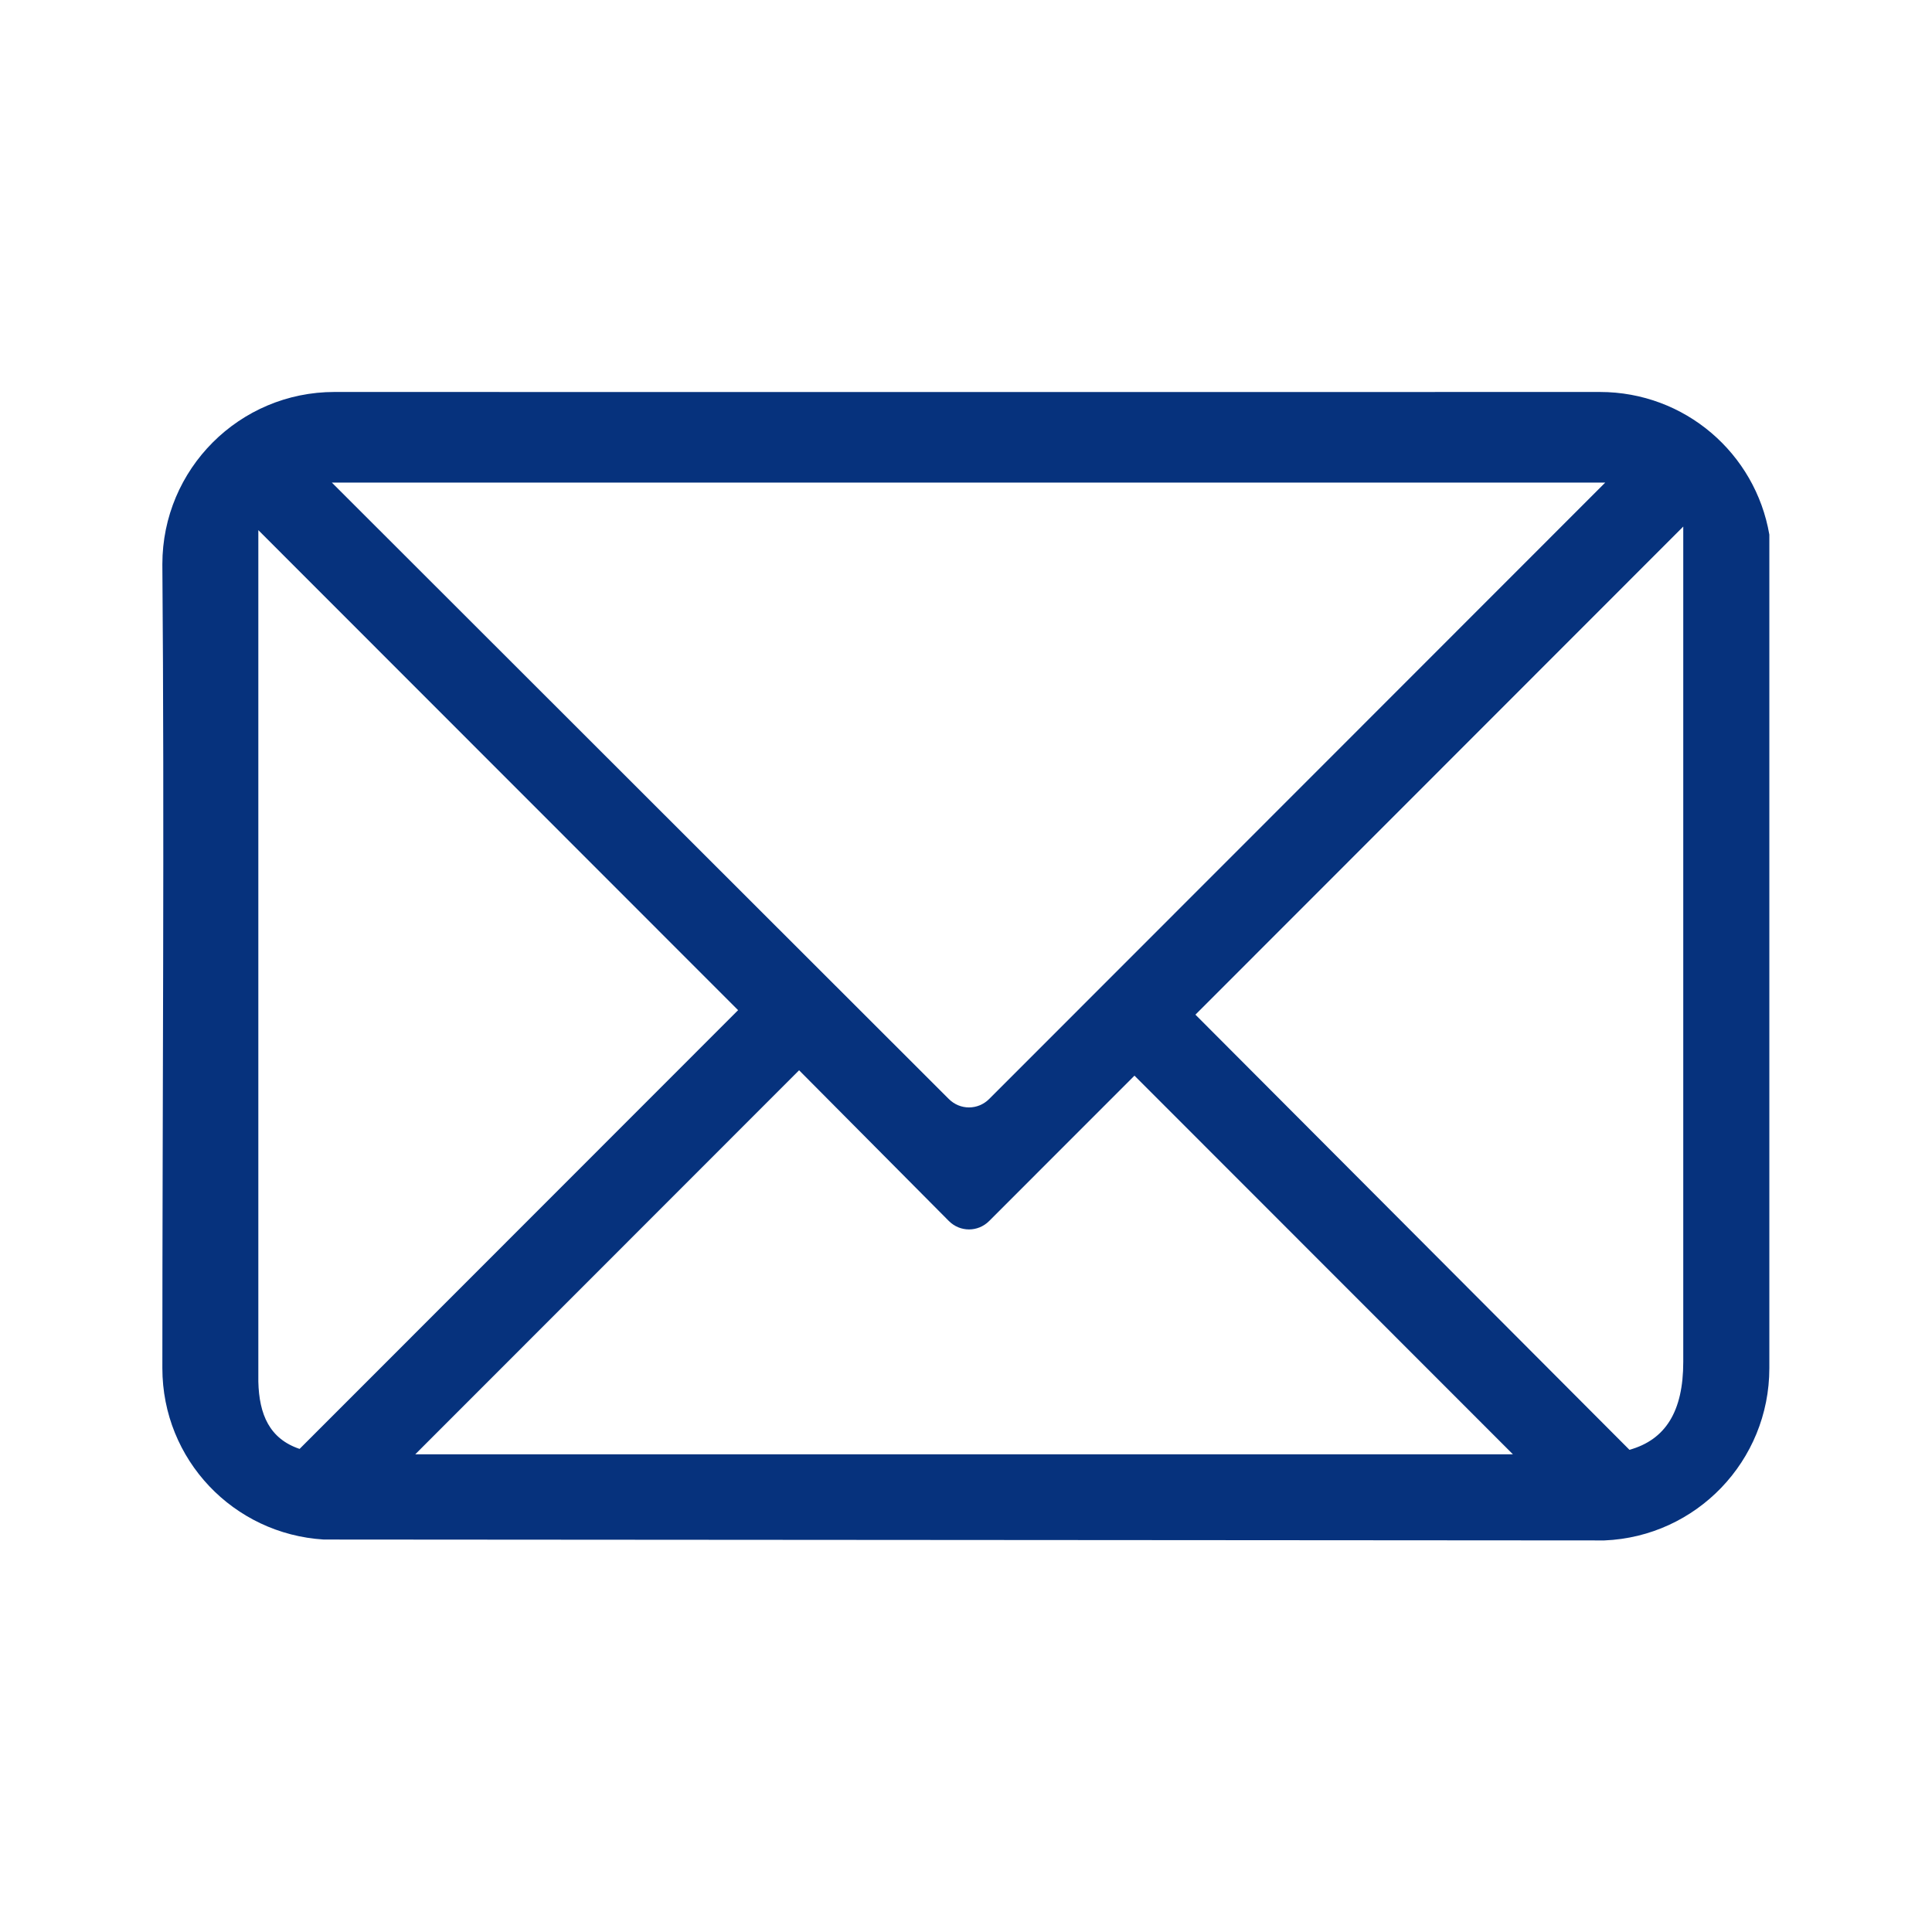 <svg xmlns="http://www.w3.org/2000/svg" xmlns:xlink="http://www.w3.org/1999/xlink" width="1080" zoomAndPan="magnify" viewBox="0 0 810 810" height="1080" preserveAspectRatio="xMidYMid meet" version="1.0"><defs><clipPath id="337bc7b3c5"><path d="M 68 164.332 L 742 164.332 L 742 645.832 L 68 645.832 Z M 68 164.332 " clip-rule="nonzero"/></clipPath></defs><g clip-path="url(#337bc7b3c5)"><path fill="#06327d" d="M 140.254 164.332 C 100.387 164.332 68.07 196.621 68.07 236.559 C 68.965 346.078 68.07 461.996 68.07 573.605 C 68.07 612.047 97.953 643.156 135.742 645.457 L 672.629 645.832 C 711.117 644.277 741.805 612.551 741.805 573.609 L 741.805 224.148 C 735.965 190.098 706.418 164.336 670.75 164.336 C 494.012 164.414 317.059 164.336 140.254 164.336 Z M 139.129 202.324 L 673.004 202.324 L 414.711 460.758 C 409.996 465.473 402.504 465.473 397.793 460.758 L 139.125 202.324 Z M 705.715 220.758 L 705.715 570.977 C 705.715 591.844 698.203 603.629 683.156 607.84 L 501.188 425.402 L 705.715 220.762 Z M 108.305 222.262 L 309.449 423.516 L 125.605 607.461 C 113.016 603.211 108.637 593.074 108.309 579.25 L 108.309 222.266 Z M 335.016 448.711 L 397.805 511.906 C 402.516 516.625 410.008 516.625 414.723 511.906 L 475.629 450.969 L 634.293 609.719 L 174.105 609.719 L 335.023 448.719 Z M 335.016 448.711 " fill-opacity="1" fill-rule="nonzero"/></g></svg>